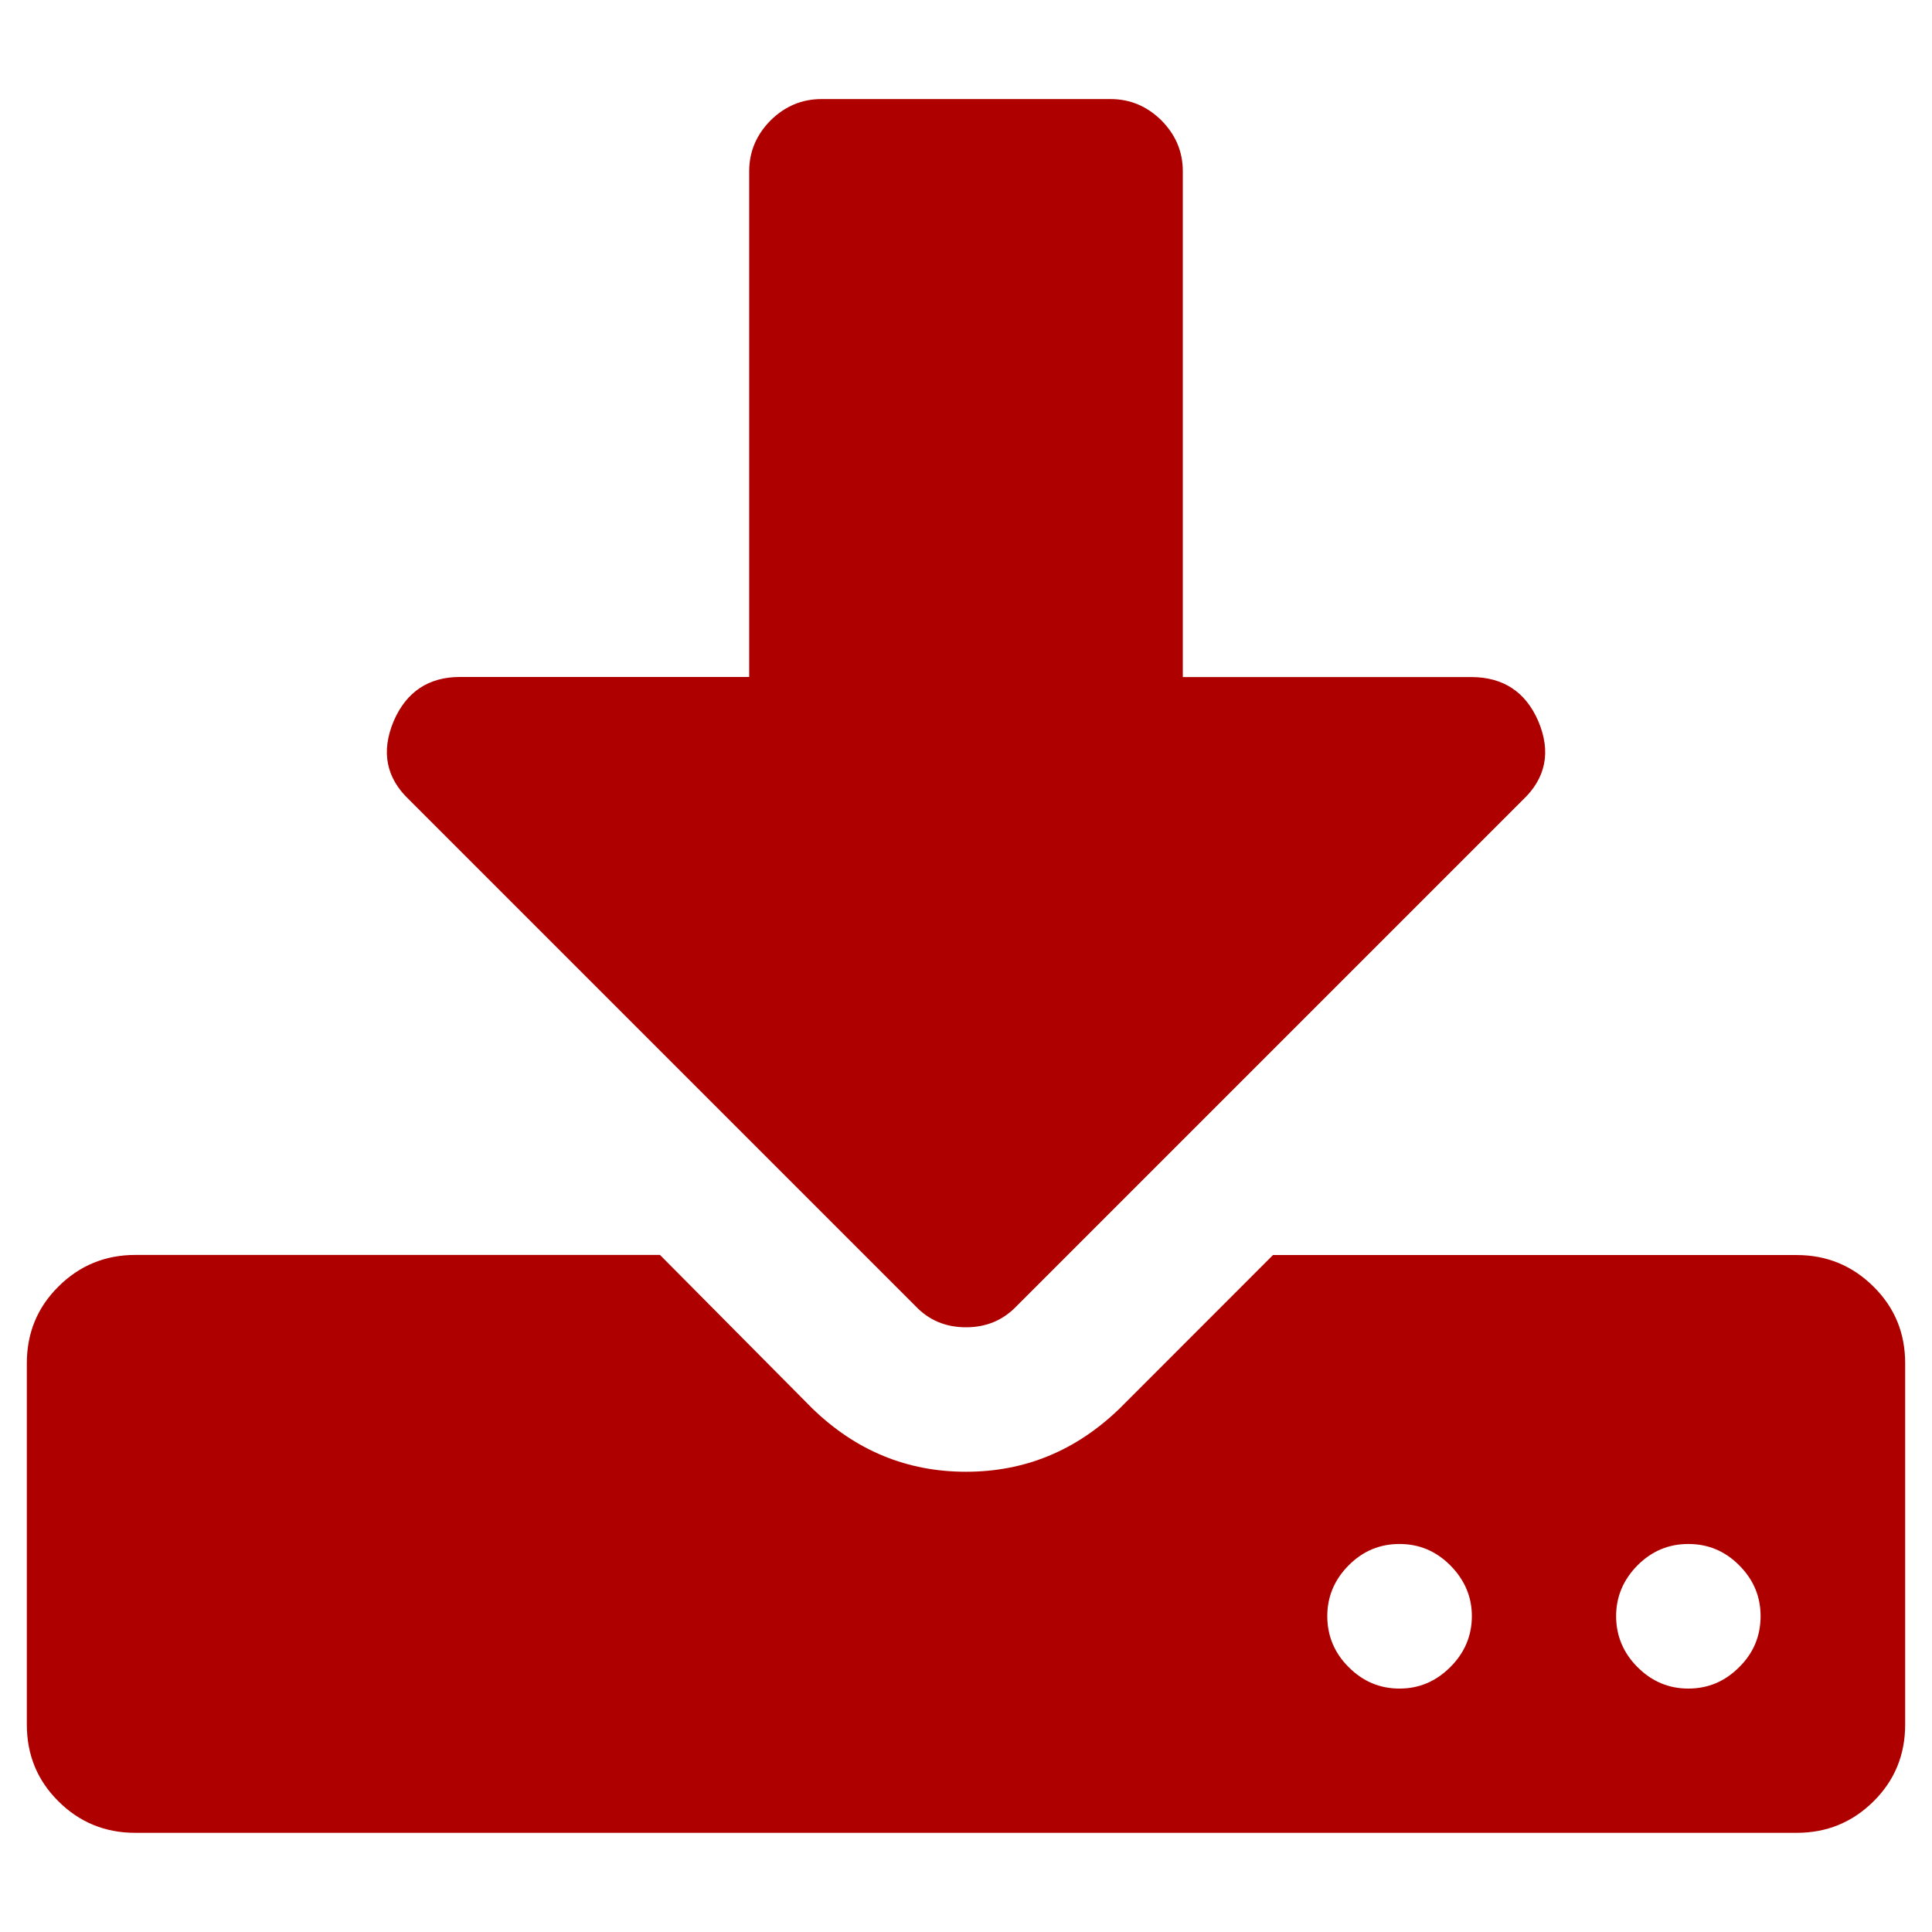 <?xml version="1.0" encoding="utf-8"?>
<!-- Generator: Adobe Illustrator 16.0.0, SVG Export Plug-In . SVG Version: 6.00 Build 0)  -->
<!DOCTYPE svg PUBLIC "-//W3C//DTD SVG 1.1//EN" "http://www.w3.org/Graphics/SVG/1.1/DTD/svg11.dtd">
<svg version="1.1" id="Capa_1" xmlns="http://www.w3.org/2000/svg" xmlns:xlink="http://www.w3.org/1999/xlink" x="0px" y="0px"
	 width="18px" height="18px" viewBox="0 0 18 18" enable-background="new 0 0 18 18" xml:space="preserve">
<g>
	<g>
		<path fill="#AF0000" d="M17.456,11.988c-0.197-0.196-0.436-0.295-0.716-0.295h-4.88l-1.43,1.431
			C10.023,13.517,9.547,13.712,9,13.712s-1.024-0.195-1.431-0.589l-1.42-1.431H1.259c-0.279,0-0.519,0.099-0.715,0.295
			c-0.197,0.195-0.294,0.434-0.294,0.714v3.366c0,0.281,0.097,0.52,0.294,0.715c0.196,0.196,0.436,0.294,0.715,0.294H16.74
			c0.28,0,0.519-0.098,0.716-0.294c0.197-0.195,0.294-0.434,0.294-0.715v-3.366C17.75,12.421,17.653,12.183,17.456,11.988z
			 M13.512,15.532c-0.134,0.134-0.291,0.2-0.473,0.2c-0.183,0-0.341-0.066-0.474-0.2c-0.133-0.132-0.199-0.292-0.199-0.475
			c0-0.181,0.066-0.339,0.199-0.473s0.291-0.199,0.474-0.199c0.182,0,0.339,0.065,0.473,0.199c0.133,0.134,0.201,0.292,0.201,0.473
			C13.713,15.24,13.645,15.4,13.512,15.532z M16.204,15.532c-0.133,0.134-0.291,0.2-0.474,0.2s-0.34-0.066-0.474-0.2
			c-0.132-0.132-0.199-0.292-0.199-0.475c0-0.181,0.067-0.339,0.199-0.473c0.134-0.134,0.291-0.199,0.474-0.199
			s0.341,0.065,0.474,0.199c0.134,0.134,0.199,0.292,0.199,0.473C16.403,15.24,16.338,15.4,16.204,15.532z"/>
		<path fill="#AF0000" d="M8.527,12.166c0.126,0.134,0.283,0.2,0.473,0.2s0.347-0.066,0.474-0.2l4.712-4.712
			c0.216-0.203,0.267-0.449,0.146-0.735c-0.118-0.273-0.326-0.409-0.619-0.411H11.02V1.596c0-0.184-0.067-0.34-0.199-0.474
			c-0.134-0.132-0.291-0.199-0.474-0.199H7.654c-0.184,0-0.341,0.067-0.475,0.199C7.047,1.256,6.98,1.413,6.98,1.596v4.711H4.287
			c-0.294,0-0.501,0.138-0.619,0.411c-0.12,0.286-0.07,0.532,0.146,0.735L8.527,12.166z"/>
	</g>
</g>
</svg>
